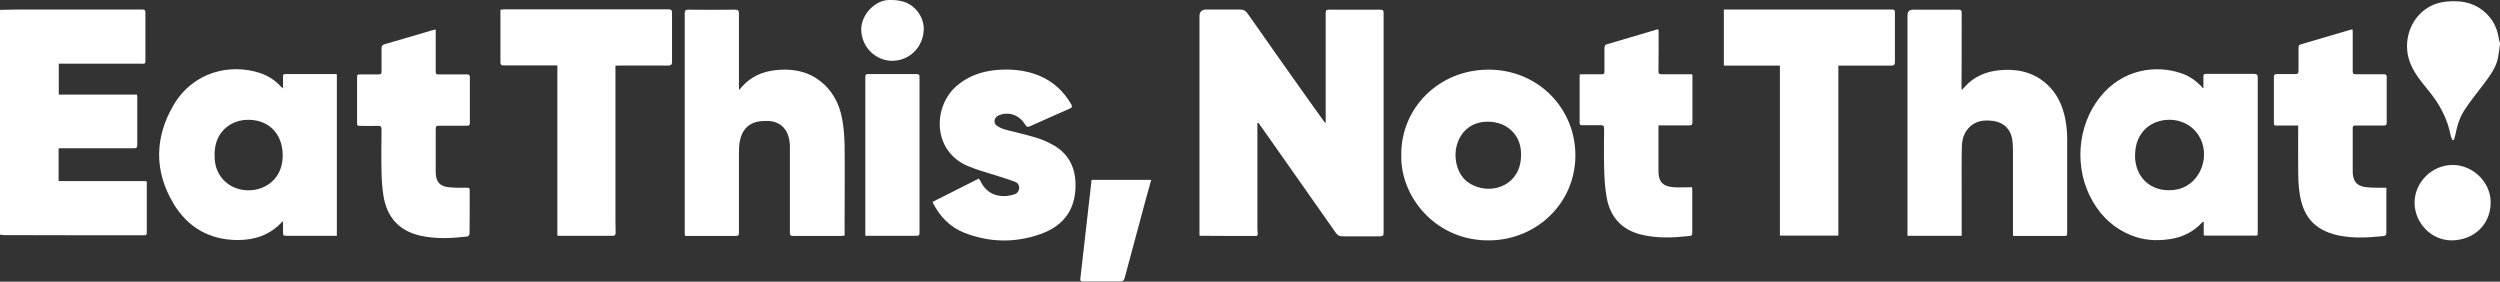 <?xml version="1.0" encoding="UTF-8"?>
<svg id="Layer_2" data-name="Layer 2" xmlns="http://www.w3.org/2000/svg" viewBox="0 0 147.17 16.58">
  <rect x="0" y="0" width="147.17" height="16.58" fill="#333333" stroke="none"/>
  <defs>
    <style>
      .cls-1 {
        fill: #fff;
      }
    </style>
  </defs>
  <g id="Layer_1-2" data-name="Layer 1">
    <g id="oxP3qW">
      <g>
        <path class="cls-1" d="m0,.58c.39,0,.79-.02,1.18-.02,2.39,0,4.79,0,7.18,0,.16,0,.2.04.2.2,0,.92,0,1.84,0,2.76,0,.23,0,.24-.24.23-1.57,0-3.14,0-4.71,0-.05,0-.09,0-.15,0v1.82h4.6c.01.06.02.09.02.12,0,.94,0,1.89,0,2.83,0,.16-.04.21-.21.21-1.4,0-2.79,0-4.19,0-.07,0-.14,0-.23,0v1.93s.09,0,.14,0c1.58,0,3.16,0,4.74,0,.38,0,.31-.02.31.3,0,.9,0,1.8,0,2.71,0,.14-.03.19-.18.18-2.75,0-5.5,0-8.24-.01-.08,0-.16-.02-.25-.04,0-4.42,0-8.84,0-13.25Z"/>
        <path class="cls-1" d="m147.17,2.61c-.04.27-.07.54-.12.81-.12.57-.47,1.03-.81,1.49-.38.5-.78,1-1.13,1.52-.31.46-.47.98-.57,1.52-.02.1-.06.2-.09.3-.02,0-.05,0-.07,0-.04-.09-.1-.17-.11-.26-.19-1-.66-1.87-1.31-2.66-.39-.48-.79-.95-1.04-1.53-.48-1.11-.17-2.44.76-3.18.4-.32.86-.48,1.37-.53.96-.09,1.81.12,2.47.87.33.38.51.83.58,1.32.01.1.05.19.08.29v.04Z"/>
        <path class="cls-1" d="m74.02,7.24c0,.19,0,.39,0,.58,0,1.83,0,3.66,0,5.49,0,.15,0,.3.02.44,0,.08-.01.14-.11.14-1.09,0-2.18,0-3.27-.01-.01,0-.02,0-.05-.02,0-.04,0-.09,0-.15,0-4.25,0-8.5,0-12.75q0-.4.41-.4c.66,0,1.32,0,1.98,0,.2,0,.32.06.44.23,1.23,1.76,2.47,3.51,3.72,5.27.25.35.51.7.76,1.06.03.04.07.08.12.14,0-.2,0-.38,0-.55,0-1.98,0-3.97,0-5.95,0-.15.04-.19.19-.19,1.01,0,2.01,0,3.02,0,.16,0,.2.04.2.2,0,2.45,0,4.9,0,7.36,0,1.86,0,3.72,0,5.58,0,.17-.05.2-.22.2-.74,0-1.47,0-2.21,0-.18,0-.28-.06-.38-.2-1.38-1.96-2.76-3.92-4.14-5.89-.14-.2-.28-.39-.42-.59-.02,0-.03.01-.05.02Z"/>
        <path class="cls-1" d="m43.53,5.28c.06-.07.11-.14.17-.2.52-.58,1.19-.86,1.95-.95.93-.1,1.82.03,2.59.61.75.56,1.16,1.34,1.33,2.23.1.53.14,1.07.15,1.61.02,1.47,0,2.93,0,4.4,0,.29,0,.58,0,.89-.09,0-.16.02-.22.02-.93,0-1.87,0-2.8,0-.17,0-.2-.05-.2-.21,0-1.67,0-3.35,0-5.02,0-.21-.02-.42-.08-.61-.15-.56-.59-.9-1.17-.93-.23,0-.47,0-.69.05-.58.14-.89.55-1,1.11-.05.24-.06.48-.06.72,0,1.57,0,3.13,0,4.7,0,.16-.05.19-.2.19-.92,0-1.84,0-2.77,0-.06,0-.13,0-.2,0,0-.04-.02-.07-.02-.11,0-4.33,0-8.66,0-12.98,0-.18.04-.23.23-.23.91.01,1.82.01,2.73,0,.17,0,.23.04.23.21,0,1.45,0,2.9,0,4.34,0,.05,0,.1,0,.15.02,0,.03,0,.05.01Z"/>
        <path class="cls-1" d="m118.5,13.87c0-.14,0-.26,0-.37,0-1.54,0-3.09,0-4.63,0-.21-.01-.43-.04-.64-.08-.59-.47-1-1.06-1.1-.58-.09-1.13-.04-1.54.44-.26.3-.36.67-.37,1.06-.02.82-.01,1.65-.01,2.48,0,.86,0,1.72,0,2.58,0,.06,0,.12,0,.19h-3.19c0-.15,0-.28,0-.41,0-4.19,0-8.38,0-12.57q0-.34.35-.33c.88,0,1.76,0,2.64,0,.15,0,.2.03.2.19,0,1.48,0,2.96-.01,4.43,0,.03.01.07.02.11.14-.15.26-.29.4-.42.5-.44,1.1-.67,1.76-.74,1.02-.11,1.97.07,2.77.75.67.57,1.01,1.33,1.17,2.17.06.35.1.72.1,1.08,0,1.84,0,3.68,0,5.52,0,.23,0,.23-.24.23-.9,0-1.81,0-2.71,0-.07,0-.14,0-.23-.01Z"/>
        <path class="cls-1" d="m129.71,5.18c0-.22,0-.44,0-.67,0-.11.02-.16.15-.16.94,0,1.88,0,2.82,0,.17,0,.23.05.23.22,0,3.01,0,6.02,0,9.03,0,.32,0,.27-.28.27-.9,0-1.8,0-2.69,0-.06,0-.13,0-.21-.01v-.81s-.06.02-.08.03c-.52.57-1.17.89-1.93,1-.76.11-1.52.07-2.24-.22-.99-.39-1.74-1.07-2.27-1.98-1.13-1.92-.95-4.46.42-6.17,1.31-1.64,3.27-1.91,4.77-1.4.46.15.84.42,1.18.76.04.04.06.08.09.12.02,0,.03-.02.05-.02Zm-4.03,3.94c0,1.52,1.19,2.31,2.53,2.02,1.34-.3,1.98-2.02,1.2-3.2-.48-.73-1.4-1.05-2.29-.81-.89.24-1.43,1-1.43,2Z"/>
        <path class="cls-1" d="m16.66,5.22c0-.26,0-.48,0-.71,0-.08,0-.15.12-.15.99,0,1.99,0,2.98,0,.02,0,.03,0,.07.02v9.5c-.09,0-.17,0-.26,0-.92,0-1.83,0-2.75,0-.13,0-.16-.05-.16-.17,0-.22,0-.44,0-.67-.03,0-.05.01-.06.03-.7.75-1.58,1.06-2.59,1.06-1.68,0-2.96-.75-3.8-2.15-1.14-1.91-1.11-3.89.01-5.8,1.16-1.96,3.33-2.46,5.09-1.88.48.16.89.43,1.23.8.03.03.06.05.11.09Zm-2.02,1.83c-.79,0-1.45.38-1.79,1.04-.2.41-.24.84-.21,1.28.05.84.59,1.52,1.39,1.75.86.24,1.76-.05,2.24-.72.25-.35.36-.75.37-1.17.04-1.19-.67-2.16-2.01-2.18Z"/>
        <path class="cls-1" d="m82.49,9.12c-.02-2.78,2.22-4.99,5.08-5.02,2.96-.03,5.19,2.28,5.17,5.08-.02,2.79-2.27,4.91-4.99,4.97-3.19.08-5.33-2.54-5.26-5.04Zm7.05.02s0-.08,0-.12c-.01-.92-.62-1.66-1.55-1.82-.86-.15-1.76.15-2.15,1.11-.13.32-.18.66-.15,1.01.07.71.38,1.29,1.06,1.6,1.19.55,2.79-.08,2.79-1.78Z"/>
        <path class="cls-1" d="m108.23,13.87h-3.45V3.86h-3.3V.56c.15,0,.3,0,.44,0,3.14,0,6.29,0,9.43,0,.12,0,.2,0,.2.16,0,.97,0,1.95,0,2.92,0,.17-.05.22-.22.22-.97,0-1.94,0-2.91,0-.06,0-.12,0-.2,0v10.02Z"/>
        <path class="cls-1" d="m36.23,3.86c0,.19,0,.36,0,.54,0,2.9,0,5.81,0,8.71,0,.21.02.43.01.64,0,.05-.07.13-.11.13-1.08,0-2.17,0-3.25,0-.02,0-.03,0-.07-.02V3.85c-.1,0-.17,0-.25,0-.97,0-1.94,0-2.91,0-.15,0-.19-.04-.19-.19,0-.96,0-1.92,0-2.88,0-.06,0-.13,0-.21.09,0,.17-.02.24-.02,3.21,0,6.43,0,9.64,0,.16,0,.22.03.22.21,0,.96,0,1.91,0,2.87,0,.17-.05.23-.23.23-.98-.01-1.95,0-2.93,0-.05,0-.11,0-.19,0Z"/>
        <path class="cls-1" d="m54.89,11.89c.92-.46,1.82-.92,2.73-1.38.03.05.06.08.08.12.32.67.86.98,1.61.9.15-.02.3-.05.43-.1.16-.06.25-.2.26-.37,0-.17-.09-.3-.23-.35-.36-.14-.73-.25-1.1-.37-.56-.18-1.14-.33-1.68-.56-2.12-.88-2.1-3.55-.62-4.77.64-.53,1.38-.79,2.19-.88.88-.09,1.75-.02,2.58.31.84.34,1.47.92,1.92,1.7.07.13.06.19-.08.25-.78.34-1.56.69-2.34,1.04-.14.06-.2.05-.28-.08-.32-.54-.88-.77-1.43-.61-.07.02-.15.05-.21.09-.21.13-.24.43-.04.57.15.1.32.18.5.23.6.16,1.21.29,1.8.47.37.11.73.27,1.06.46.82.48,1.22,1.21,1.27,2.14.07,1.52-.61,2.57-2.06,3.08-1.5.53-3.01.5-4.49-.08-.84-.33-1.42-.95-1.83-1.73-.02-.03-.02-.07-.03-.1Z"/>
        <path class="cls-1" d="m93.01,4.38c.08,0,.17-.01.26-.01.35,0,.69,0,1.04,0,.11,0,.14-.04.14-.15,0-.47,0-.94,0-1.41,0-.07.05-.18.1-.19,1-.3,2-.59,3.01-.89.02,0,.04,0,.07,0,0,.05.01.1.01.15,0,.78,0,1.56-.01,2.33,0,.13.05.16.17.16.54,0,1.09,0,1.63,0,.06,0,.12,0,.19,0,0,.06.01.11.01.16,0,.88,0,1.77,0,2.65,0,.15-.04.21-.2.2-.5,0-.99,0-1.49,0-.09,0-.19,0-.31,0,0,.21,0,.4,0,.6,0,.69,0,1.38,0,2.07,0,.64.24.92.88.97.36.03.72,0,1.1,0,0,.08.01.15.01.22,0,.79,0,1.58,0,2.37,0,.26,0,.27-.25.29-.9.1-1.79.13-2.68-.07-1.23-.28-1.92-1.06-2.12-2.27-.1-.59-.13-1.19-.14-1.79-.02-.74,0-1.47,0-2.21,0-.15-.05-.19-.19-.19-.37,0-.74,0-1.11,0-.09,0-.14-.02-.14-.13,0-.94,0-1.88,0-2.81,0-.02,0-.03.02-.07Z"/>
        <path class="cls-1" d="m25.65,1.72c0,.21,0,.38,0,.56,0,.65,0,1.29,0,1.94,0,.13.04.16.16.16.56,0,1.11,0,1.67,0,.13,0,.18.04.18.17,0,.9,0,1.79,0,2.69,0,.12-.04.16-.17.16-.55,0-1.1,0-1.65,0-.13,0-.19.03-.19.18,0,.85,0,1.7,0,2.55,0,.58.25.86.84.9.33.03.67.02,1,.02.13,0,.16.03.16.16,0,.85,0,1.7-.01,2.55,0,.05-.07.15-.11.16-.94.11-1.87.16-2.8-.05-1.27-.29-1.96-1.11-2.16-2.36-.07-.44-.1-.9-.11-1.35-.02-.84-.01-1.69,0-2.53,0-.19-.06-.23-.24-.22-.35.01-.69,0-1.04,0-.12,0-.17-.03-.16-.16,0-.88,0-1.76,0-2.64,0-.23,0-.23.24-.23.35,0,.69,0,1.04,0,.12,0,.16-.04.16-.17,0-.46,0-.91,0-1.37,0-.14.05-.2.19-.24.91-.26,1.82-.53,2.73-.8.08-.02.16-.04.27-.07Z"/>
        <path class="cls-1" d="m135.3,7.39c-.23,0-.45,0-.66,0-.22,0-.43,0-.65,0-.1,0-.13-.02-.13-.13,0-.91,0-1.83,0-2.74,0-.13.06-.16.17-.16.36,0,.72,0,1.08,0,.16,0,.2-.05.2-.2,0-.45,0-.9,0-1.35,0-.13.04-.18.17-.21.96-.28,1.92-.57,2.89-.85.03,0,.07-.01.12-.02,0,.06.01.11.01.16,0,.77,0,1.54,0,2.31,0,.13.04.17.17.17.55,0,1.1,0,1.65,0,.14,0,.19.05.18.18,0,.89,0,1.78,0,2.67,0,.13-.04.17-.18.17-.55,0-1.1,0-1.65,0-.13,0-.18.03-.17.17,0,.84,0,1.67,0,2.51,0,.04,0,.08,0,.12.04.53.27.77.8.83.2.02.39.03.59.03.19,0,.38,0,.59,0,0,.05,0,.1,0,.16,0,.82,0,1.65,0,2.47,0,.16-.05.21-.21.22-.87.09-1.74.14-2.61-.04-1.53-.33-2.09-1.24-2.28-2.44-.08-.48-.09-.98-.09-1.47-.01-.84,0-1.68,0-2.57Z"/>
        <path class="cls-1" d="m50.94,13.88c0-.15,0-.27,0-.39,0-2.98,0-5.97,0-8.95,0-.12.02-.18.16-.18.92,0,1.83,0,2.75,0,.28,0,.28,0,.28.29,0,1,0,2.01,0,3.01,0,2.01,0,4.02,0,6.03,0,.15-.03.19-.19.19-.92,0-1.84,0-2.76,0-.07,0-.14,0-.23,0Z"/>
        <path class="cls-1" d="m64.26,10.59h3.51c-.14.52-.29,1.02-.42,1.52-.38,1.41-.76,2.83-1.14,4.24-.04.16-.11.22-.28.22-.73,0-1.46,0-2.19,0-.16,0-.15-.09-.14-.19.1-.84.19-1.69.29-2.53.12-1.08.25-2.17.37-3.27Z"/>
        <path class="cls-1" d="m144.38,9.71c1.2,0,2.25,1.02,2.24,2.21,0,1.27-.95,2.2-2.26,2.23-1.21.02-2.21-1-2.22-2.21,0-1.21,1.01-2.22,2.24-2.23Z"/>
        <path class="cls-1" d="m54.38,1.71c-.02,1.08-.86,1.88-1.88,1.87-1.01-.02-1.81-.86-1.8-1.88.02-.87.82-1.68,1.62-1.7.6-.01,1.13.08,1.56.52.34.35.5.77.5,1.19Z"/>
      </g>
    </g>
  </g>
</svg>